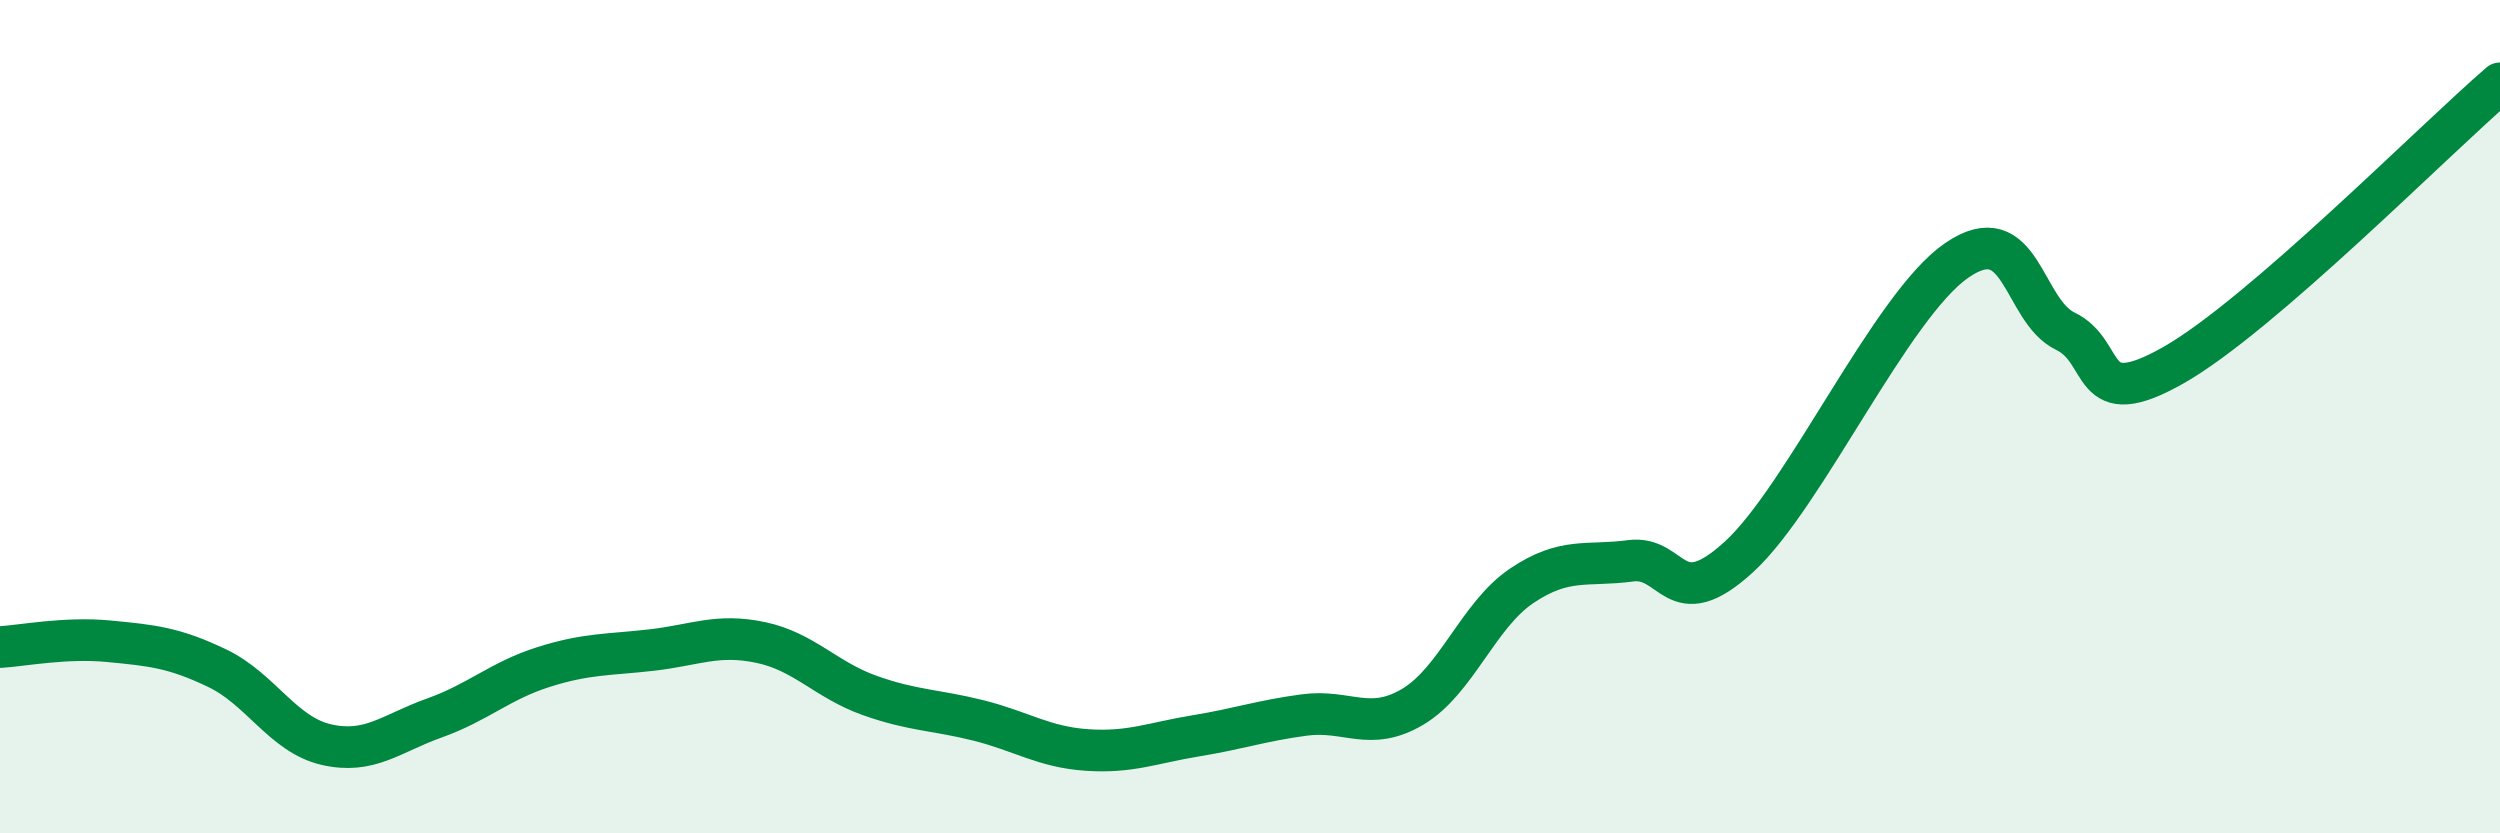 
    <svg width="60" height="20" viewBox="0 0 60 20" xmlns="http://www.w3.org/2000/svg">
      <path
        d="M 0,15.53 C 0.52,15.5 1.57,15.29 2.61,15.39 C 3.65,15.49 4.18,15.54 5.22,16.04 C 6.26,16.54 6.79,17.63 7.83,17.87 C 8.87,18.11 9.39,17.6 10.43,17.23 C 11.47,16.86 12,16.34 13.04,16.01 C 14.08,15.68 14.61,15.72 15.65,15.6 C 16.69,15.48 17.22,15.2 18.26,15.42 C 19.3,15.64 19.83,16.32 20.87,16.69 C 21.91,17.06 22.44,17.03 23.48,17.29 C 24.52,17.55 25.05,17.93 26.09,18 C 27.13,18.07 27.66,17.83 28.7,17.66 C 29.74,17.49 30.26,17.3 31.3,17.16 C 32.34,17.02 32.87,17.58 33.91,16.96 C 34.95,16.34 35.48,14.76 36.52,14.06 C 37.56,13.36 38.09,13.6 39.13,13.46 C 40.17,13.32 40.17,14.8 41.74,13.36 C 43.31,11.92 45.39,7.33 46.96,6.25 C 48.53,5.17 48.53,7.45 49.57,7.95 C 50.61,8.45 50.08,9.95 52.17,8.76 C 54.26,7.57 58.43,3.35 60,2L60 20L0 20Z"
        fill="#008740"
        opacity="0.1"
        stroke-linecap="round"
        stroke-linejoin="round"
      />
      <path
        d="M 0,15.53 C 0.52,15.5 1.57,15.29 2.61,15.39 C 3.65,15.49 4.18,15.54 5.22,16.04 C 6.26,16.54 6.79,17.63 7.83,17.87 C 8.87,18.11 9.39,17.6 10.43,17.23 C 11.47,16.86 12,16.34 13.04,16.01 C 14.08,15.68 14.61,15.72 15.65,15.6 C 16.69,15.48 17.22,15.2 18.26,15.42 C 19.3,15.64 19.83,16.32 20.87,16.69 C 21.91,17.06 22.44,17.03 23.48,17.29 C 24.52,17.55 25.05,17.93 26.09,18 C 27.13,18.07 27.66,17.83 28.7,17.66 C 29.74,17.49 30.26,17.3 31.3,17.16 C 32.34,17.02 32.87,17.58 33.91,16.96 C 34.95,16.34 35.48,14.76 36.52,14.06 C 37.56,13.36 38.09,13.6 39.13,13.46 C 40.17,13.32 40.17,14.8 41.74,13.36 C 43.31,11.92 45.39,7.33 46.96,6.25 C 48.53,5.17 48.53,7.45 49.57,7.95 C 50.61,8.45 50.08,9.95 52.17,8.76 C 54.26,7.57 58.43,3.35 60,2"
        stroke="#008740"
        stroke-width="1"
        fill="none"
        stroke-linecap="round"
        stroke-linejoin="round"
      />
    </svg>
  